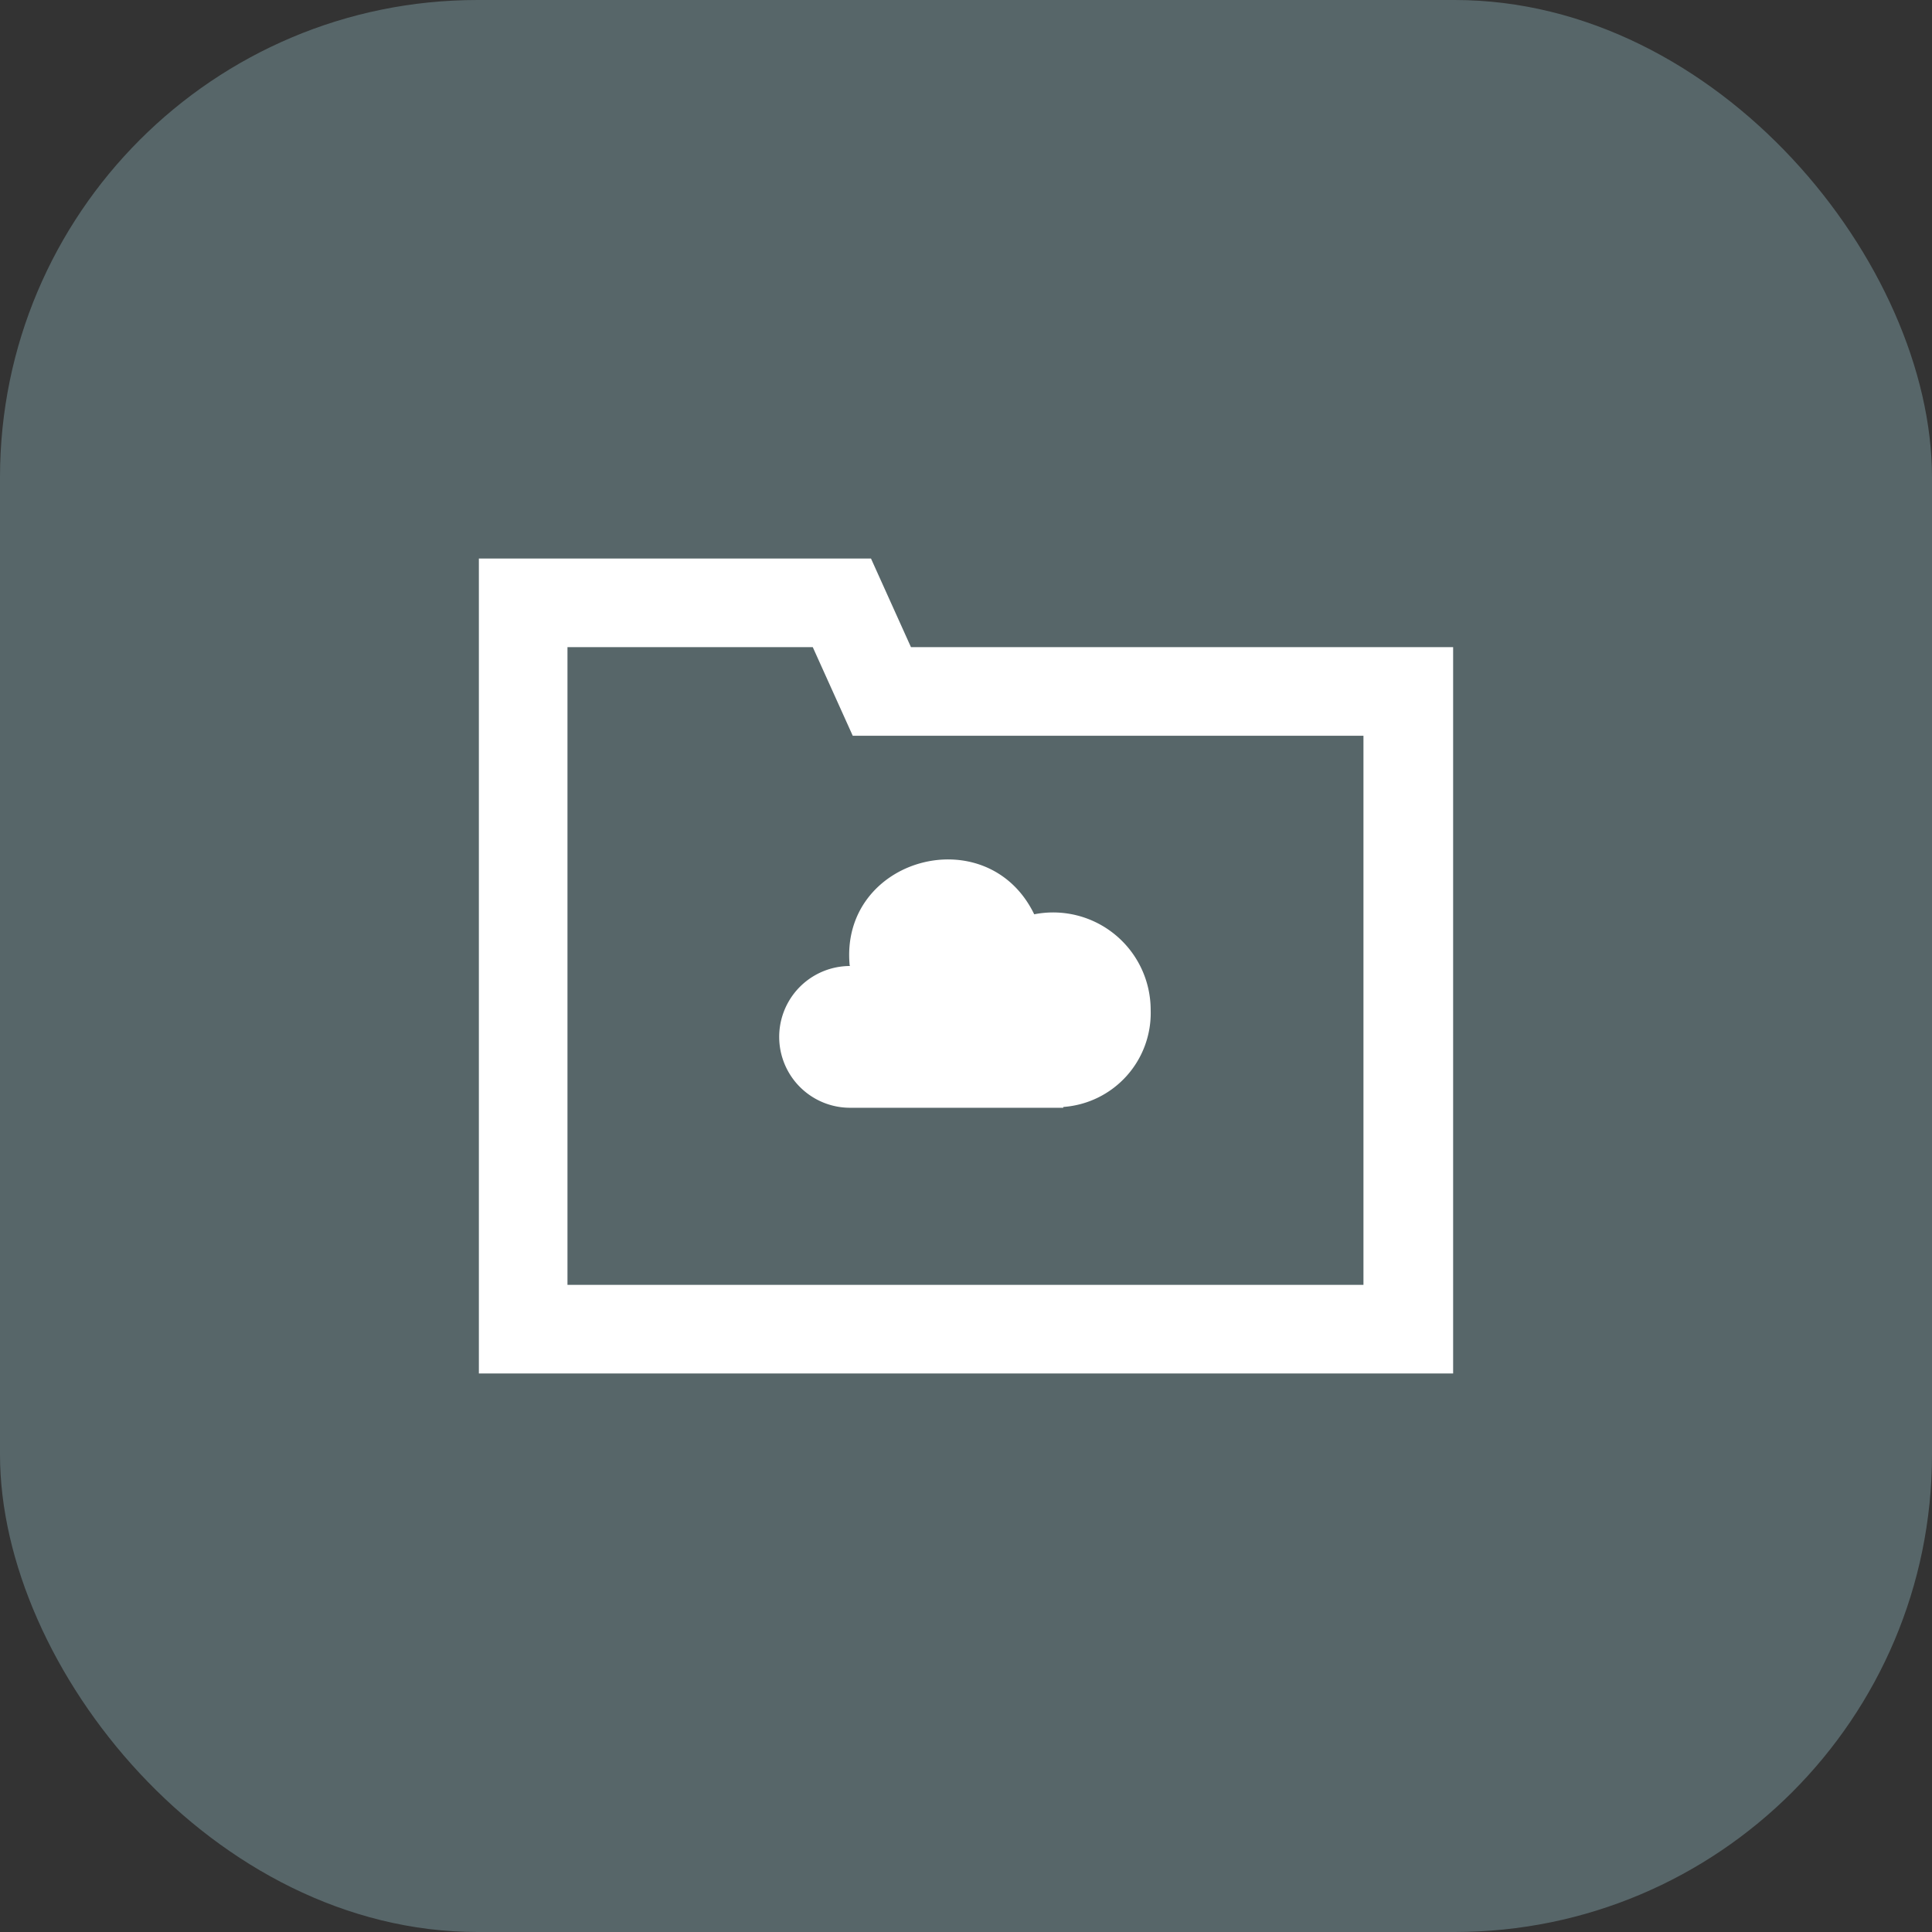 <svg xmlns="http://www.w3.org/2000/svg" viewBox="0 0 145 145"><rect x="0" y="0" width="145" height="145" fill="#333333" stroke="none"/><defs><style>.cls-1{fill:#576669;}.cls-2{fill:none;}.cls-3{fill:#fff;}</style></defs><title>Ativo 6</title><g id="Camada_2" data-name="Camada 2"><g id="Camada_1-2" data-name="Camada 1"><rect class="cls-1" width="145" height="145" rx="35.83"/><path class="cls-2" d="M25.75,25.75h93.5v93.5H25.75Z"/><path class="cls-3" d="M63.8,72.5a5.32,5.32,0,1,0,0,10.64h16v-.06a7.07,7.07,0,0,0,6.56-7.28,7.32,7.32,0,0,0-8.74-7.18C74.1,61.35,63,64.38,63.77,72.46Zm4.57-23.93-3-6.65H35.94v61.16h73.12V48.57H68.37Zm34,47.86H42.59V48.57H61l3,6.65h38.33V96.43Z"/></g></g></svg>